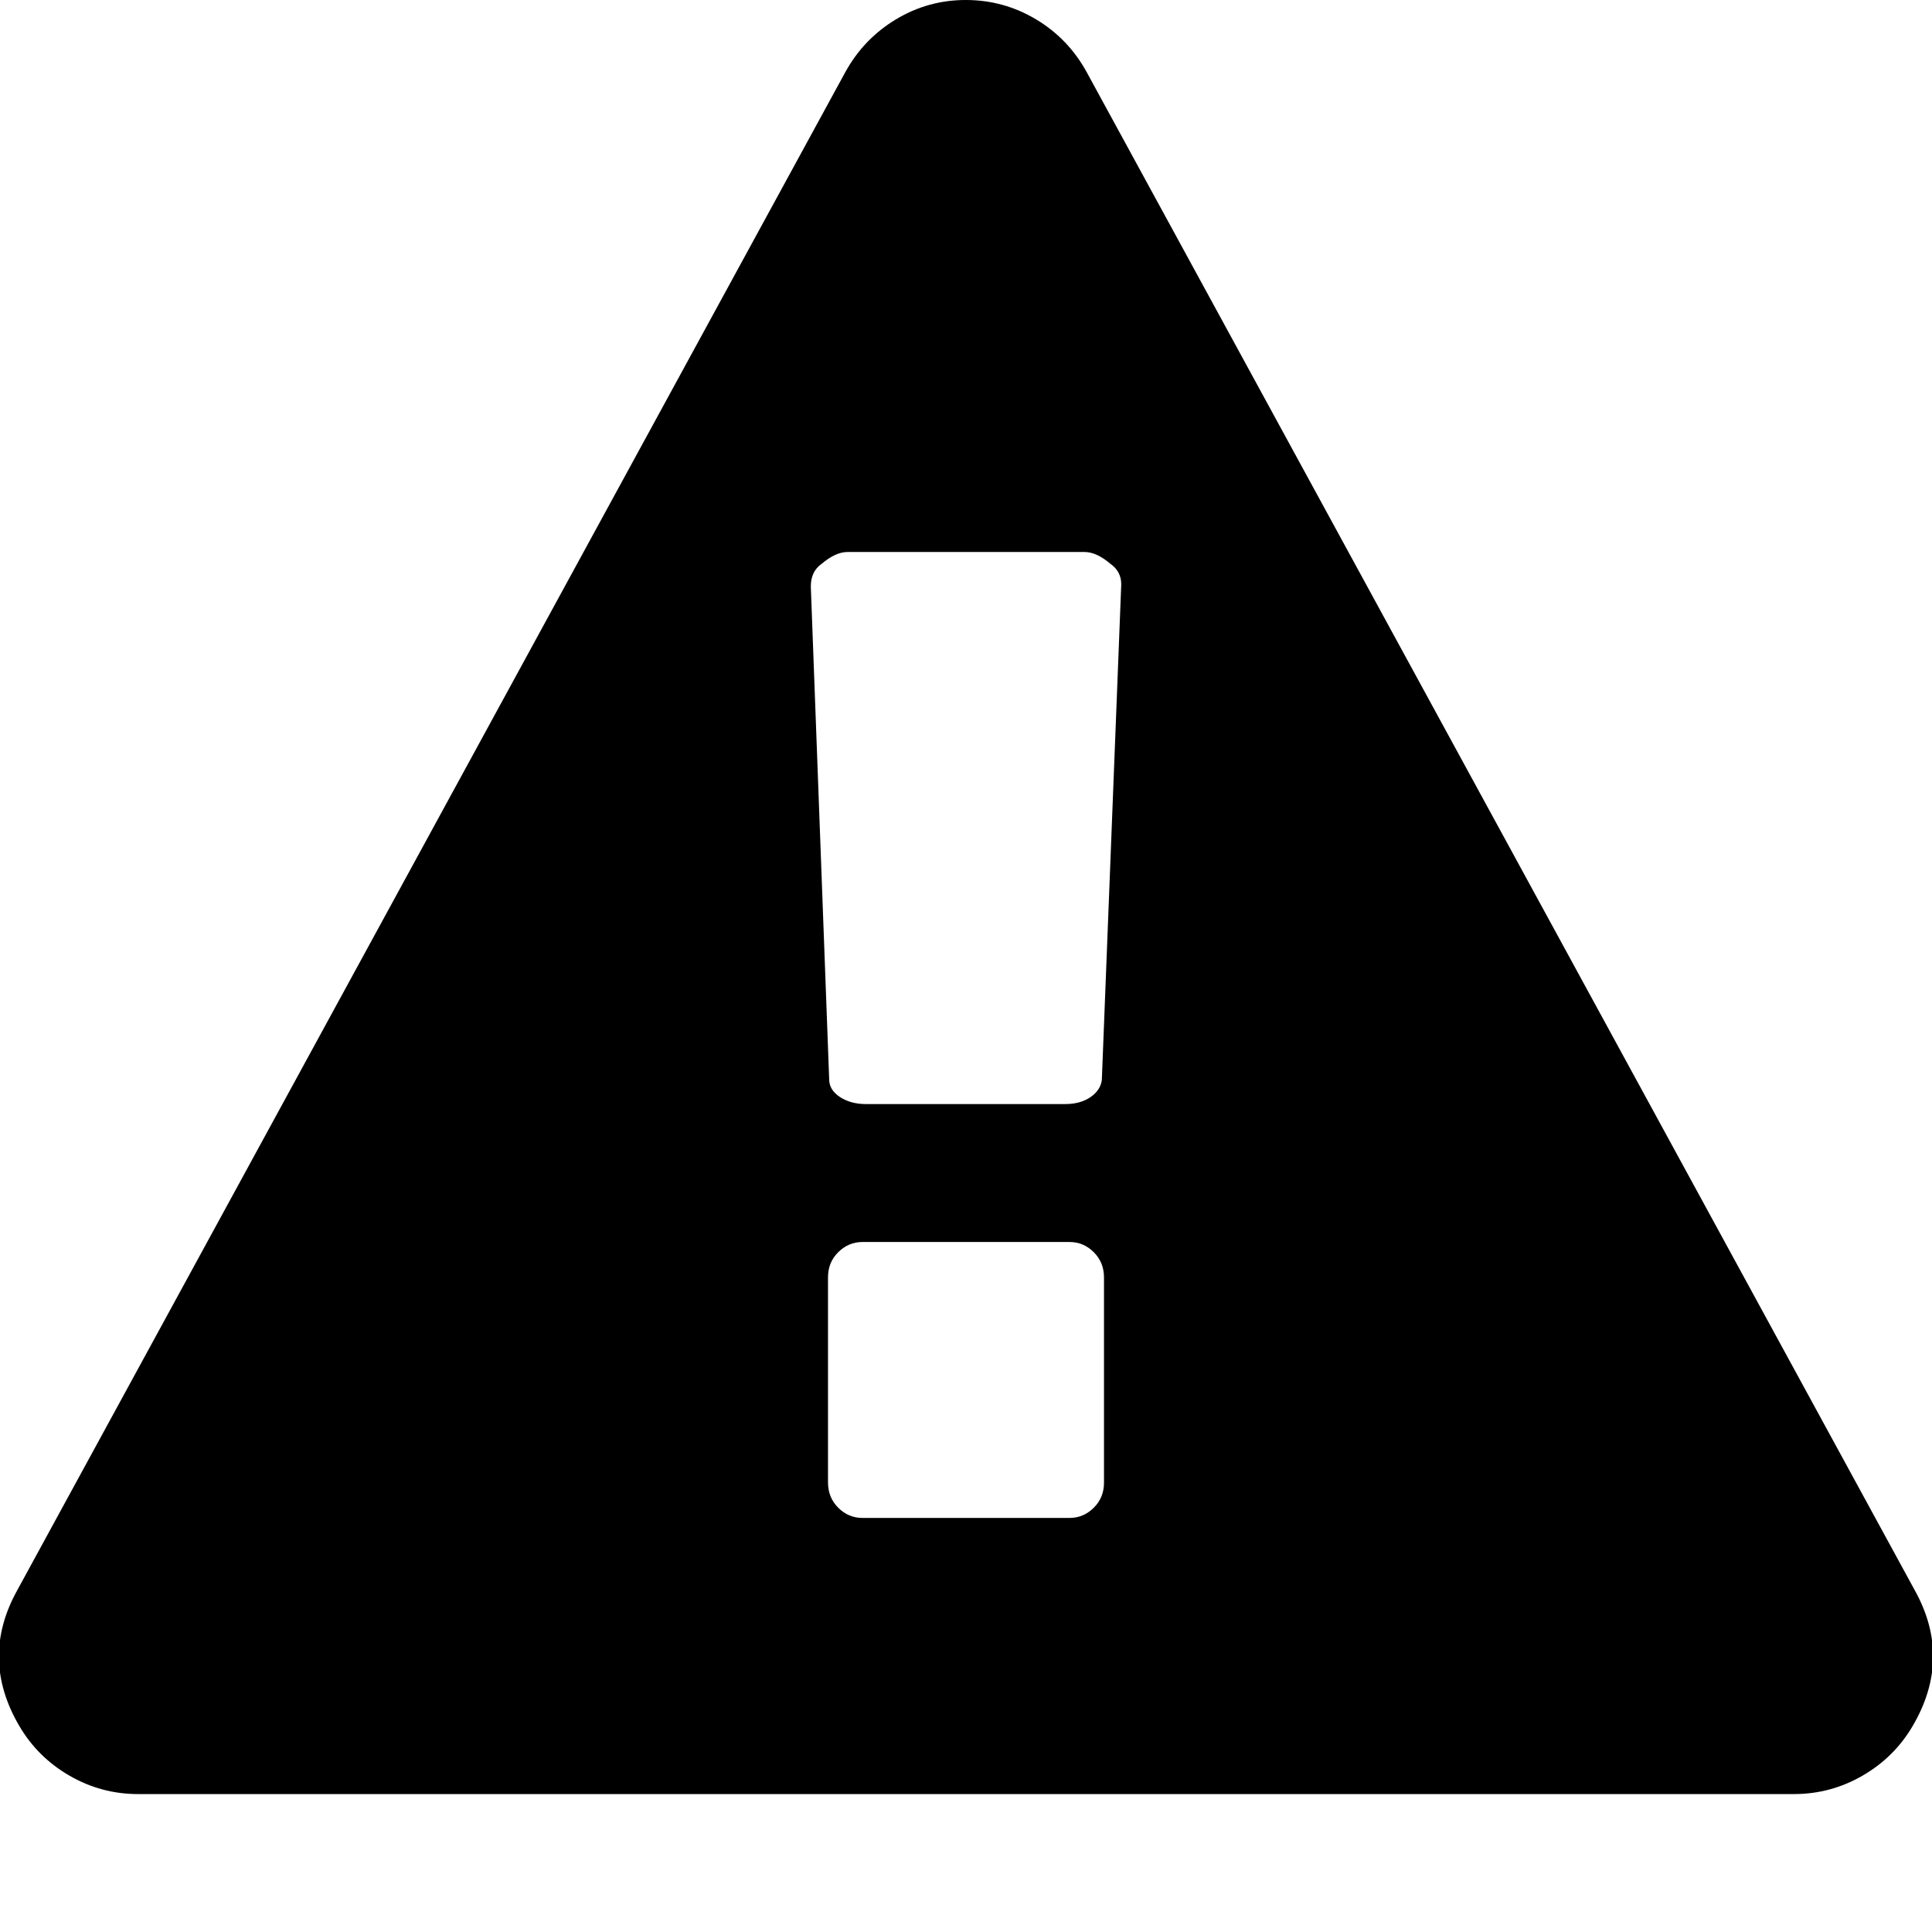 <svg xmlns="http://www.w3.org/2000/svg" width="28" height="28" viewBox="0 0 28 28"><path d="M16 21.484v-2.969q0-.219-.148-.367T15.5 18h-3q-.203 0-.352.148t-.148.367v2.969q0 .219.148.367t.352.148h3q.203 0 .352-.148t.148-.367zm-.031-5.843l.281-7.172q0-.187-.156-.297Q15.891 8 15.719 8h-3.437q-.172 0-.375.172-.156.109-.156.328l.266 7.141q0 .156.156.258t.375.102h2.891q.219 0 .367-.102t.164-.258zM15.75 1.047l12 22q.547.984-.031 1.969-.266.453-.727.719t-.992.266H2q-.531 0-.992-.266t-.727-.719q-.578-.984-.031-1.969l12-22q.266-.484.734-.766T14 0t1.016.281.734.766z"/></svg>
